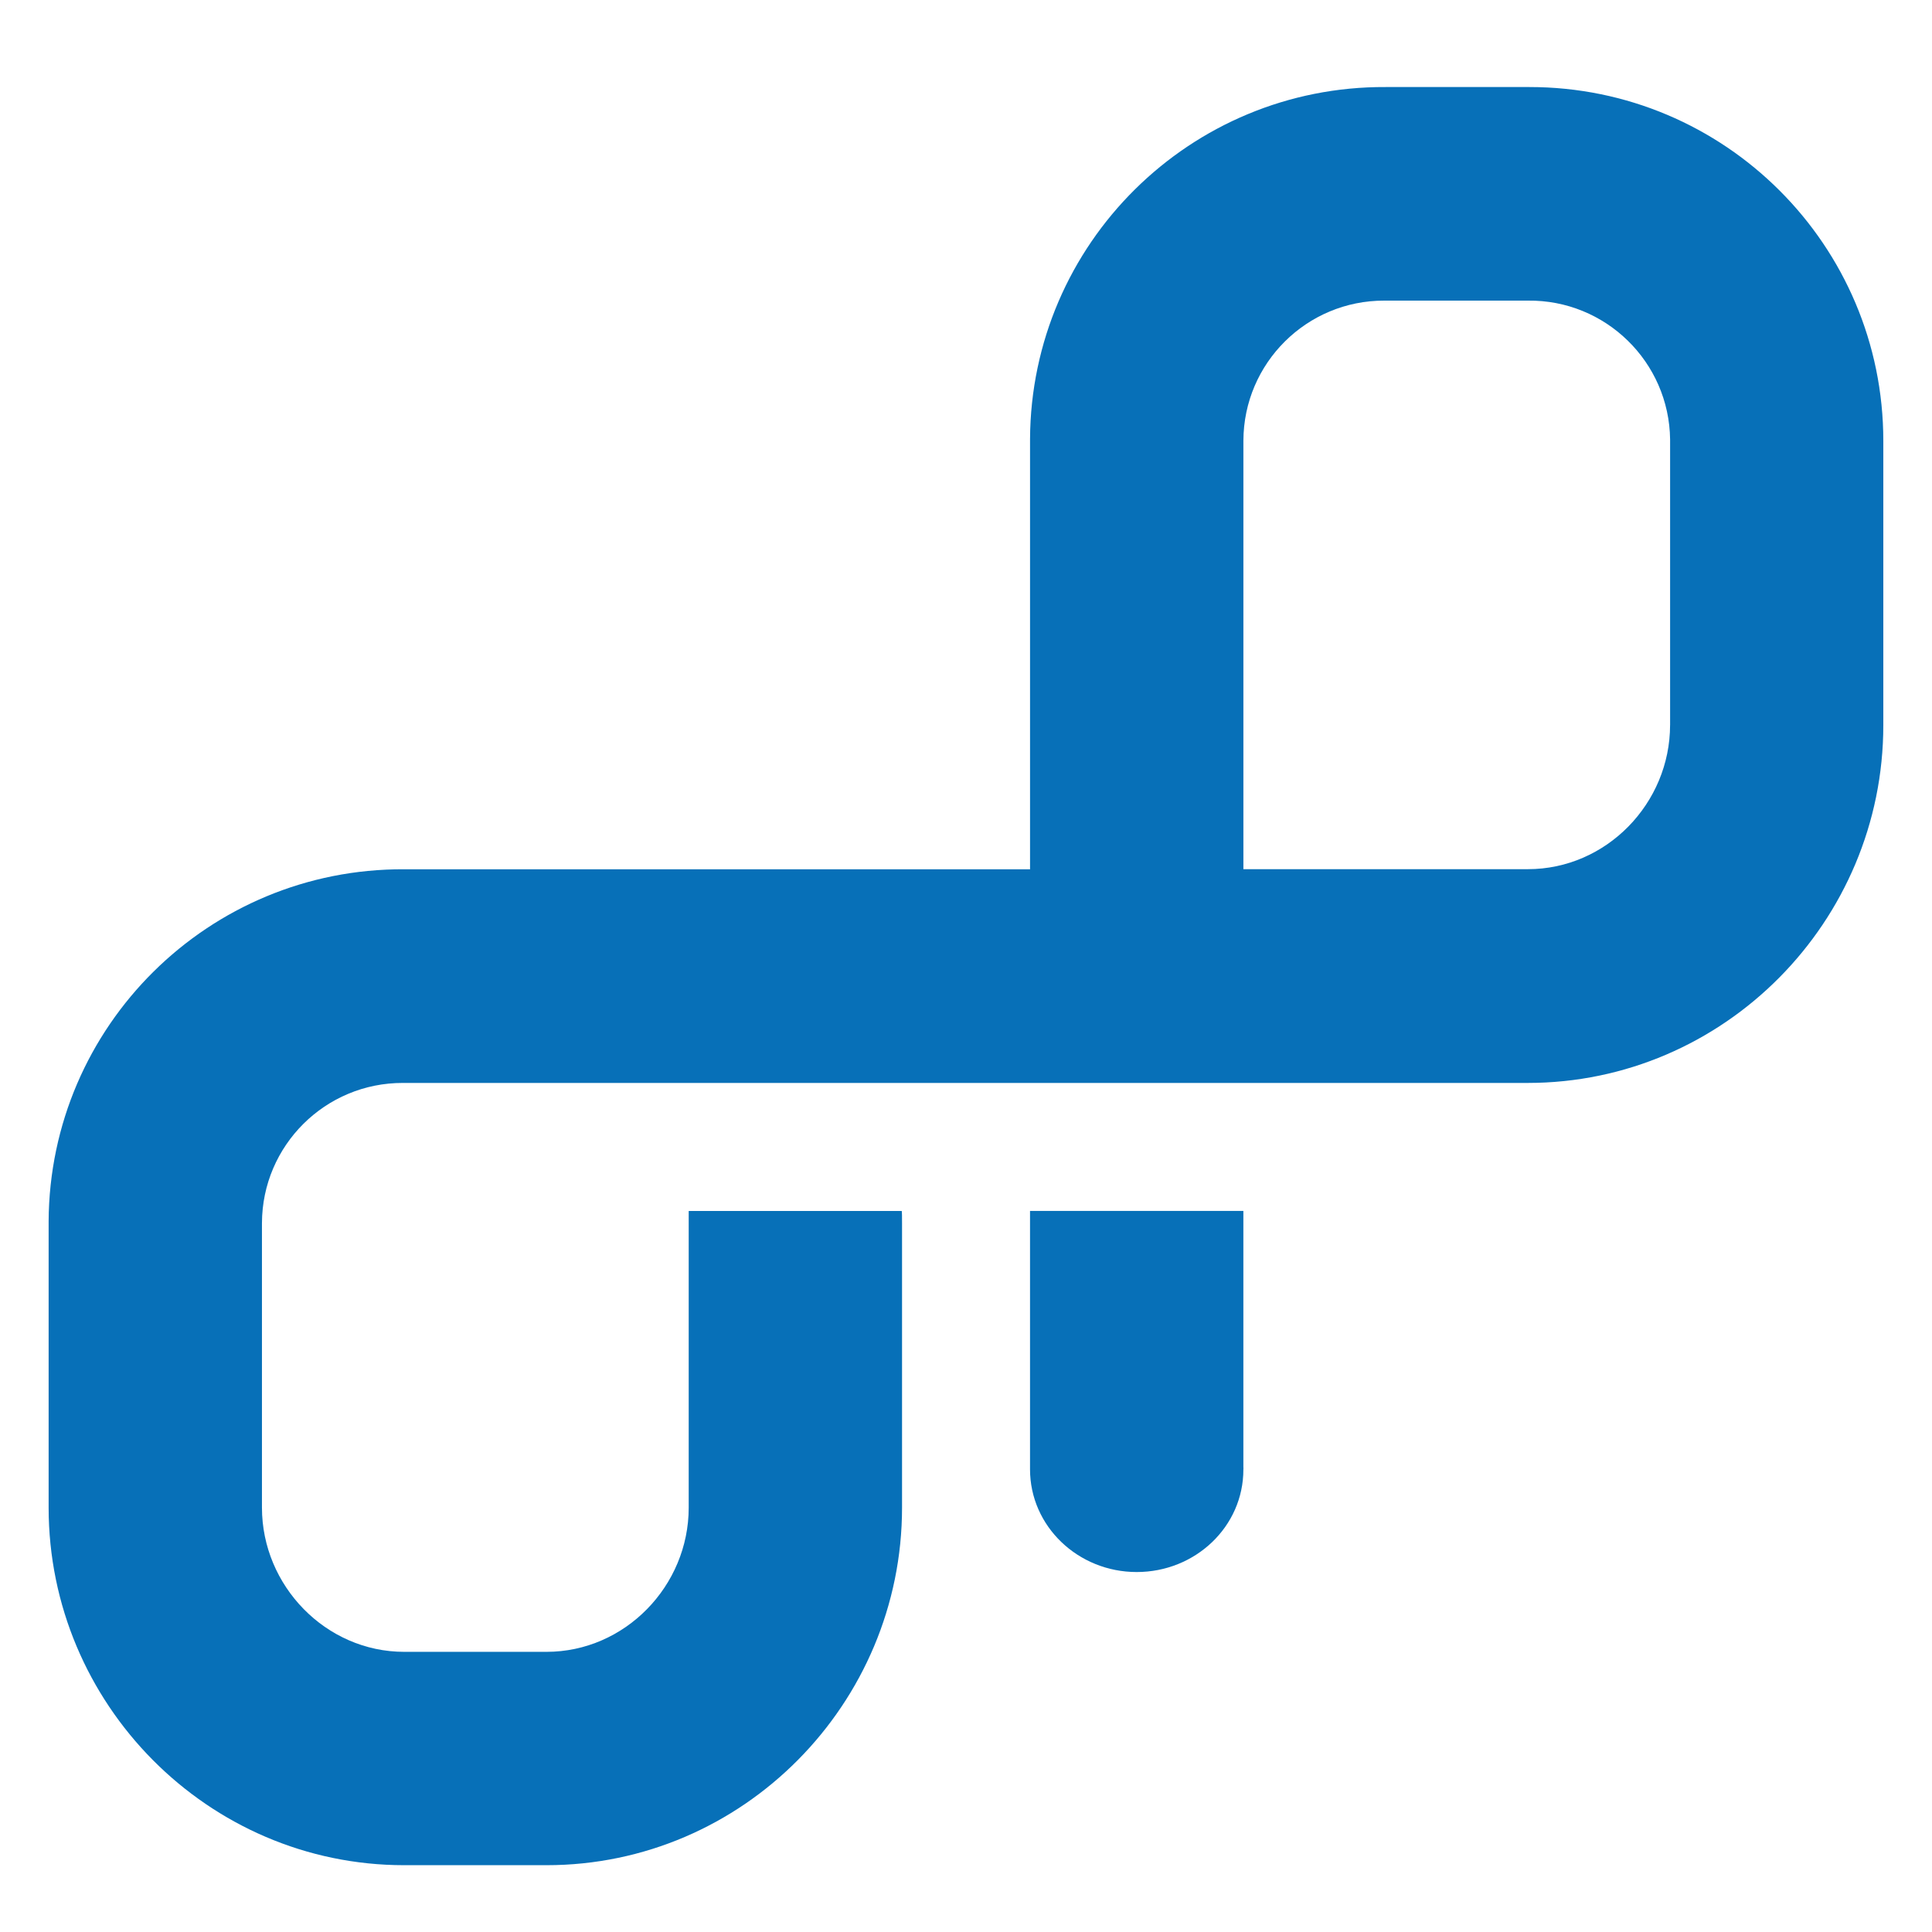 <?xml version="1.0" encoding="UTF-8"?>
<svg xmlns="http://www.w3.org/2000/svg" xmlns:xlink="http://www.w3.org/1999/xlink" version="1.1" id="Layer_1" x="0px" y="0px" width="95px" height="95px" viewBox="0 0 95 95" xml:space="preserve">
<path fill="#0770B8" d="M50.648,72.134L50.648,72.134c-0.002,0.037-0.002,0.076,0,0.115c0,2.803,2.363,5.051,5.246,5.051  c2.884,0,5.245-2.233,5.245-5.038c0.004-0.043,0.004-0.087,0-0.128l0,0V59.543H50.648V72.134z"></path>
<path fill="#0770B8" d="M75.128,4.28h-6.994c-9.607-0.048-17.438,7.701-17.485,17.309c0,0.023,0,0.047,0,0.071v21.084H19.877  c-9.608-0.048-17.437,7.701-17.486,17.31c0,0.029,0,0.058,0,0.085v13.99c0,9.652,7.829,17.586,17.486,17.586h6.993  c9.657,0,17.485-7.934,17.485-17.586v-13.99c0-0.233,0-0.592-0.018-0.592H33.865v14.586c0,3.855-3.137,7.091-6.995,7.091h-6.993  c-3.859,0-6.996-3.25-6.996-7.091V60.139c0.013-3.818,3.119-6.901,6.936-6.889c0.02,0,0.041,0,0.06,0h55.242  c9.658,0,17.487-7.932,17.487-17.589V21.672C92.603,12.063,84.813,4.277,75.204,4.28C75.177,4.28,75.152,4.28,75.128,4.28z   M82.121,35.648c0,3.859-3.136,7.091-6.993,7.091H61.14V21.672c0.012-3.818,3.115-6.902,6.937-6.89c0.019,0,0.037,0,0.058,0h6.994  c3.816-0.045,6.948,3.013,6.993,6.83c0,0.02,0,0.04,0,0.06V35.648z"></path>
</svg>
